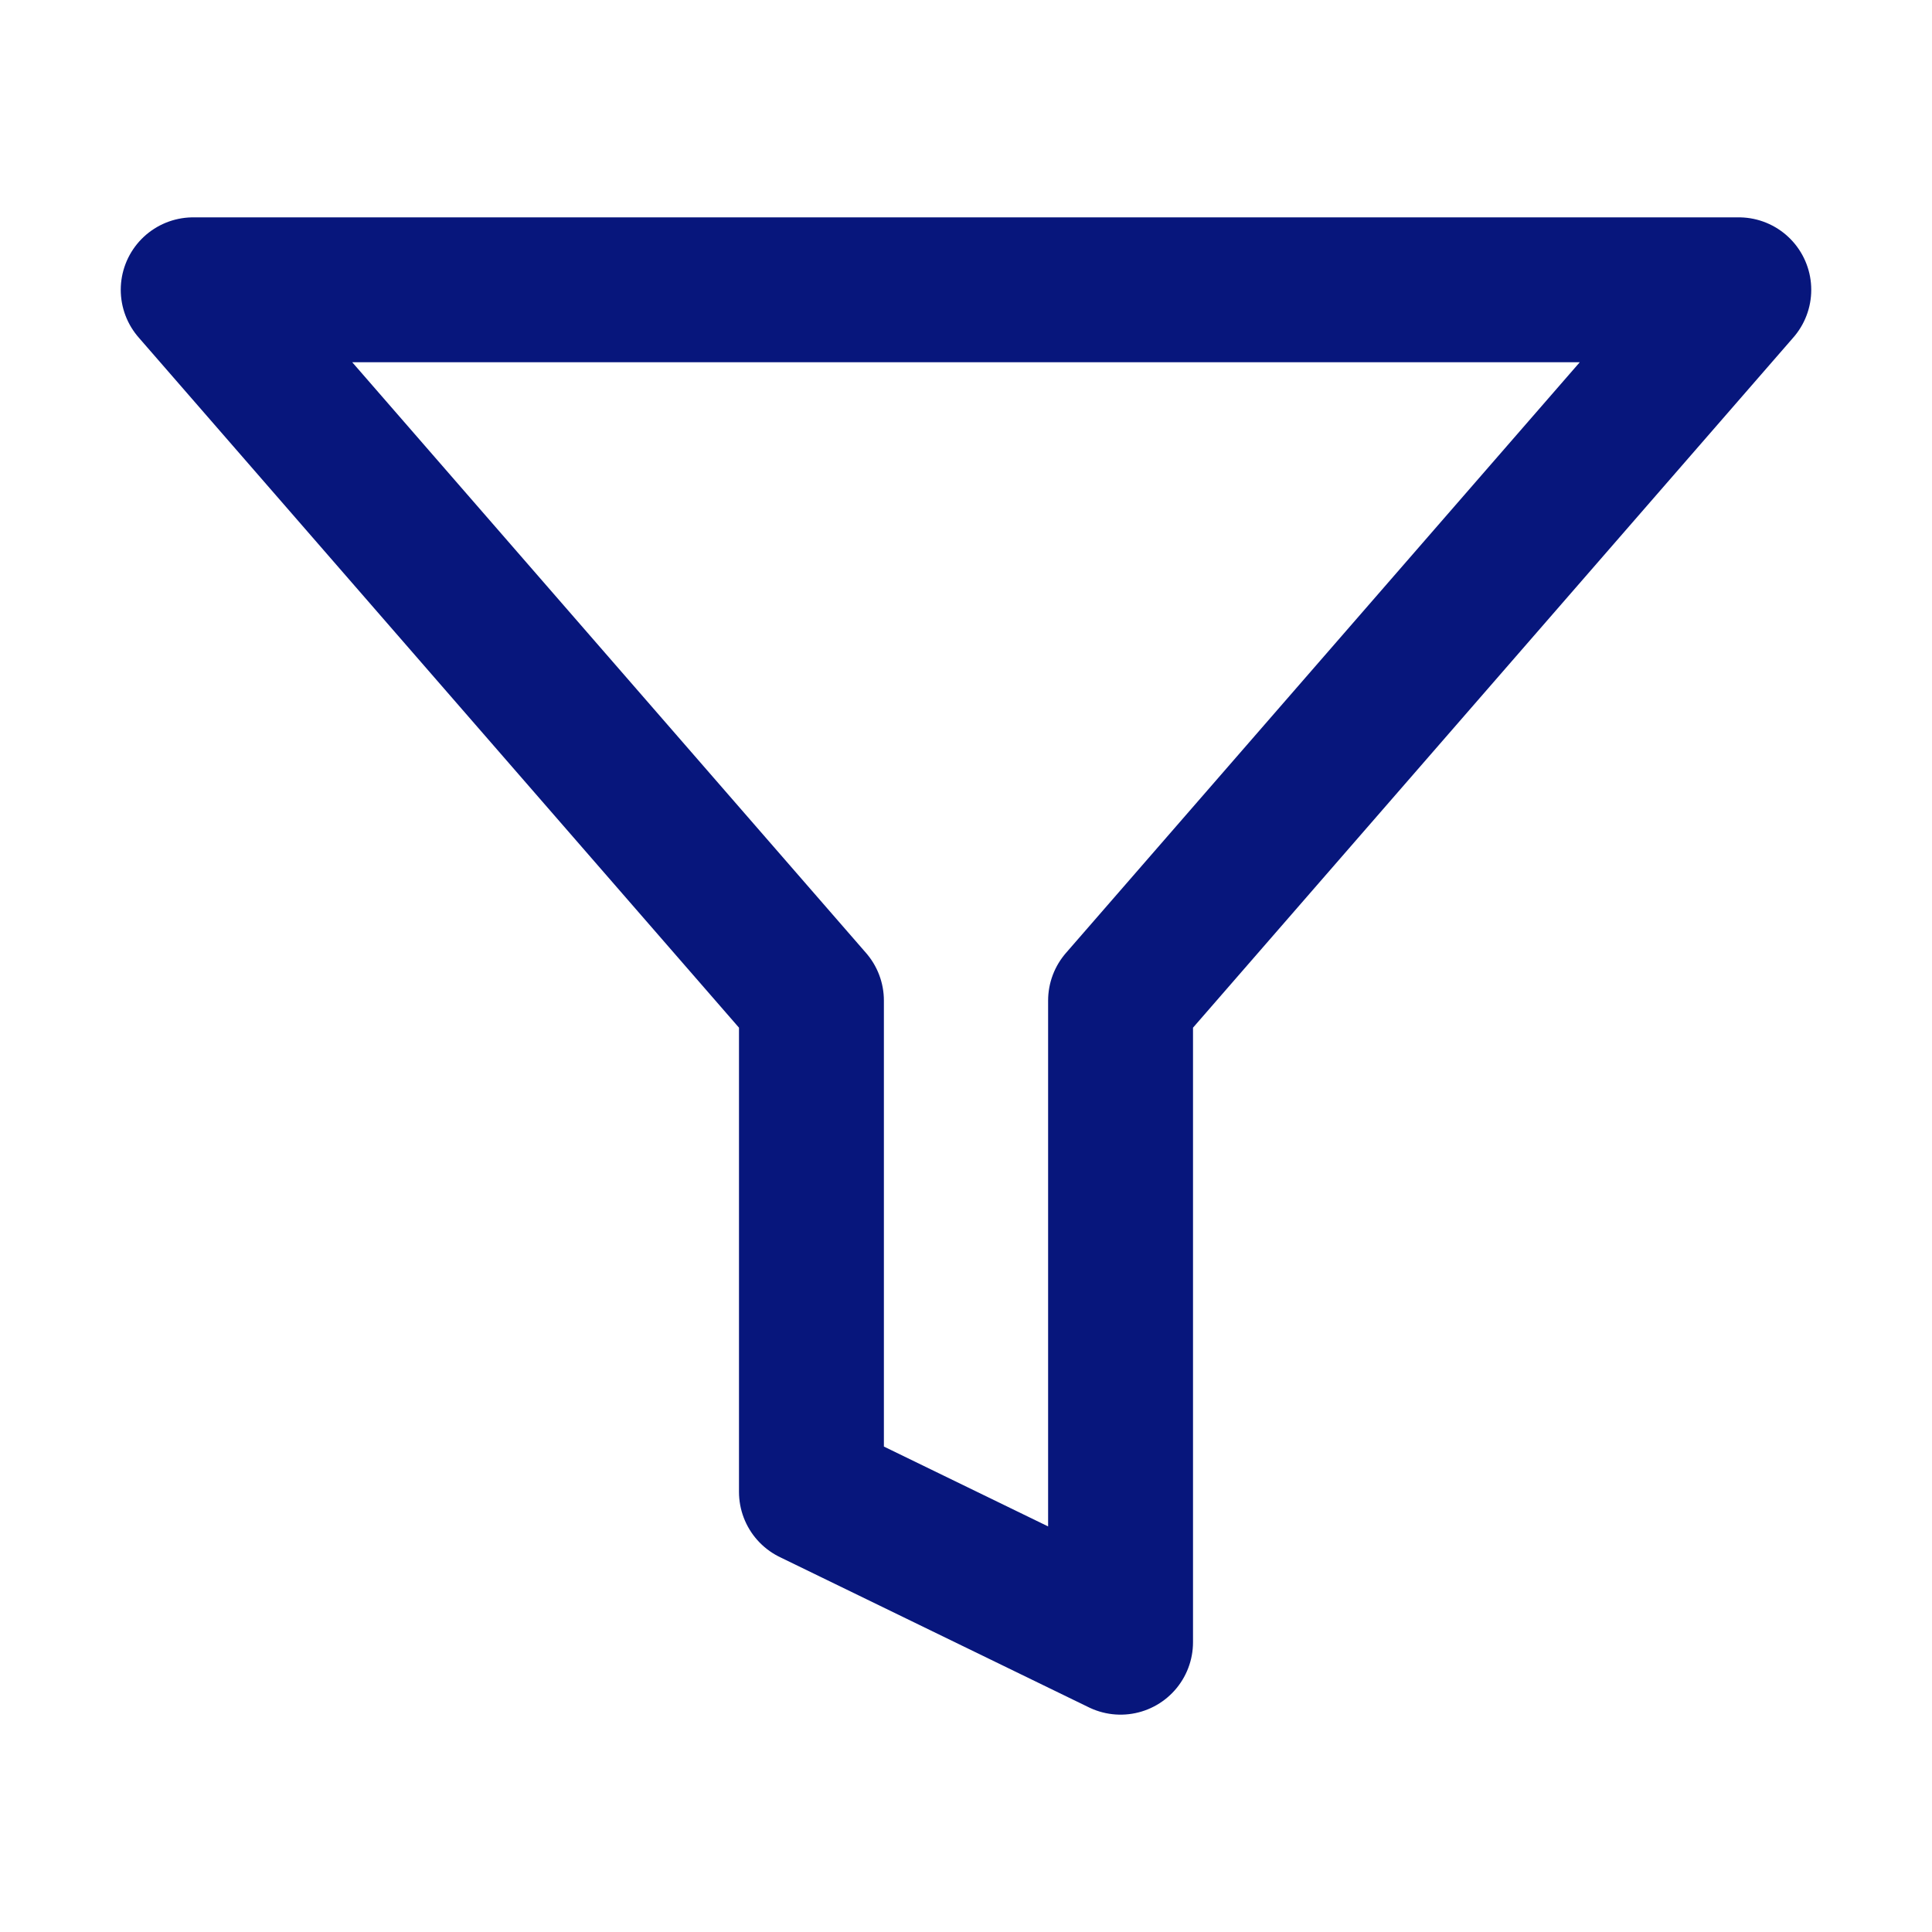 <svg width="20" height="20" viewBox="0 0 20 20" fill="none" xmlns="http://www.w3.org/2000/svg">
<path d="M18 3H2L8.4 10.358V15.444L11.6 17V10.358L18 3Z" stroke="#07167C" stroke-width="1.5" stroke-linecap="round" stroke-linejoin="round"/>
</svg>
